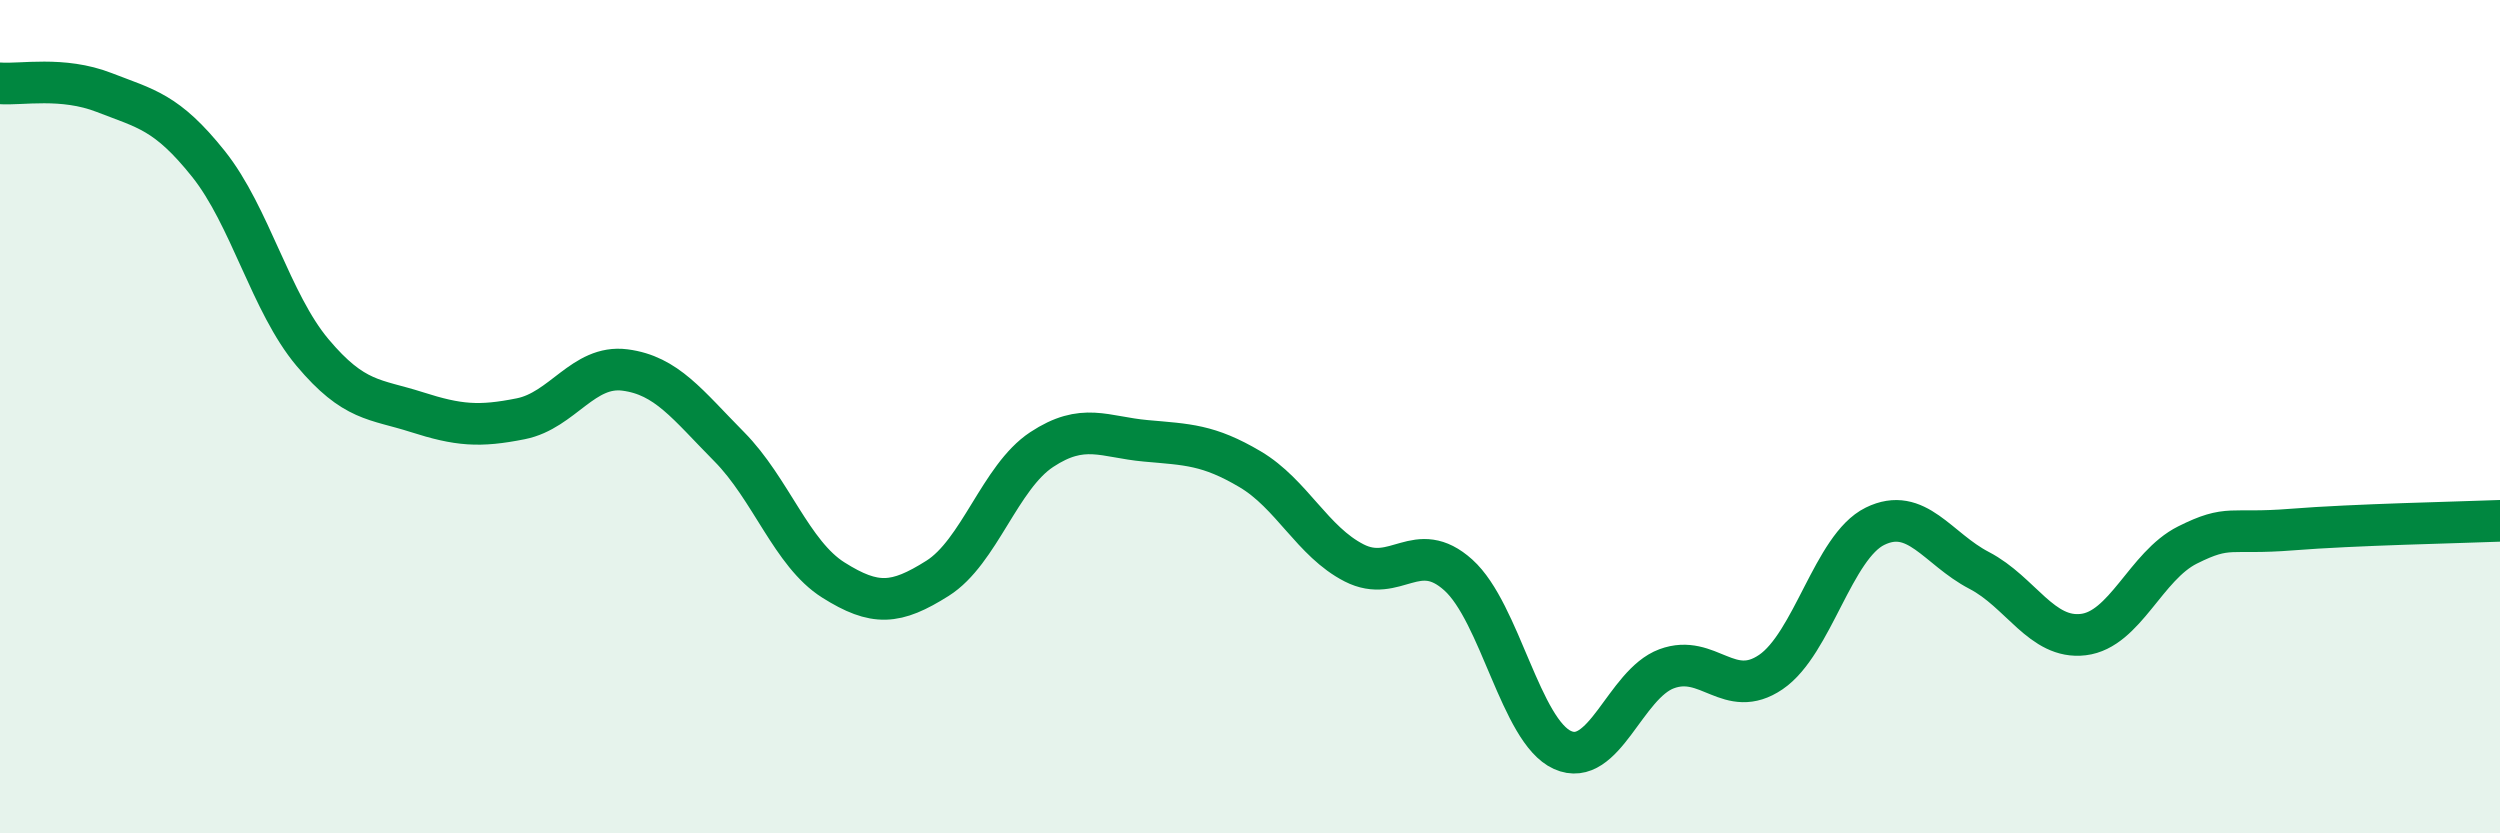 
    <svg width="60" height="20" viewBox="0 0 60 20" xmlns="http://www.w3.org/2000/svg">
      <path
        d="M 0,2 C 0.5,2.04 1.5,1.83 2.5,2.22 C 3.5,2.61 4,2.68 5,3.93 C 6,5.18 6.5,7.27 7.5,8.46 C 8.5,9.65 9,9.57 10,9.89 C 11,10.21 11.5,10.25 12.5,10.05 C 13.5,9.85 14,8.75 15,8.88 C 16,9.01 16.5,9.71 17.5,10.72 C 18.5,11.73 19,13.29 20,13.92 C 21,14.55 21.5,14.51 22.5,13.88 C 23.5,13.25 24,11.45 25,10.79 C 26,10.13 26.5,10.49 27.5,10.58 C 28.5,10.67 29,10.67 30,11.26 C 31,11.85 31.5,13 32.5,13.51 C 33.5,14.02 34,12.9 35,13.8 C 36,14.7 36.5,17.55 37.5,18 C 38.5,18.45 39,16.42 40,16.05 C 41,15.68 41.5,16.81 42.5,16.13 C 43.5,15.45 44,13.12 45,12.63 C 46,12.14 46.5,13.17 47.5,13.69 C 48.5,14.21 49,15.35 50,15.23 C 51,15.11 51.5,13.58 52.5,13.08 C 53.5,12.58 53.5,12.83 55,12.71 C 56.5,12.59 59,12.54 60,12.5L60 20L0 20Z"
        fill="#008740"
        opacity="0.1"
        stroke-linecap="round"
        stroke-linejoin="round"
      />
      <path
        d="M 0,2 C 0.5,2.04 1.5,1.83 2.5,2.22 C 3.5,2.61 4,2.68 5,3.93 C 6,5.18 6.5,7.27 7.5,8.46 C 8.5,9.65 9,9.57 10,9.89 C 11,10.21 11.5,10.25 12.5,10.05 C 13.5,9.85 14,8.75 15,8.88 C 16,9.01 16.5,9.71 17.5,10.72 C 18.5,11.73 19,13.29 20,13.92 C 21,14.55 21.5,14.51 22.5,13.88 C 23.5,13.25 24,11.45 25,10.79 C 26,10.13 26.5,10.49 27.5,10.58 C 28.5,10.67 29,10.67 30,11.26 C 31,11.85 31.5,13 32.5,13.51 C 33.5,14.02 34,12.9 35,13.8 C 36,14.7 36.5,17.55 37.5,18 C 38.5,18.45 39,16.42 40,16.05 C 41,15.68 41.5,16.81 42.5,16.13 C 43.5,15.45 44,13.12 45,12.63 C 46,12.14 46.5,13.17 47.5,13.69 C 48.5,14.21 49,15.35 50,15.23 C 51,15.11 51.5,13.58 52.5,13.08 C 53.5,12.58 53.5,12.83 55,12.71 C 56.5,12.59 59,12.54 60,12.5"
        stroke="#008740"
        stroke-width="1"
        fill="none"
        stroke-linecap="round"
        stroke-linejoin="round"
      />
    </svg>
  